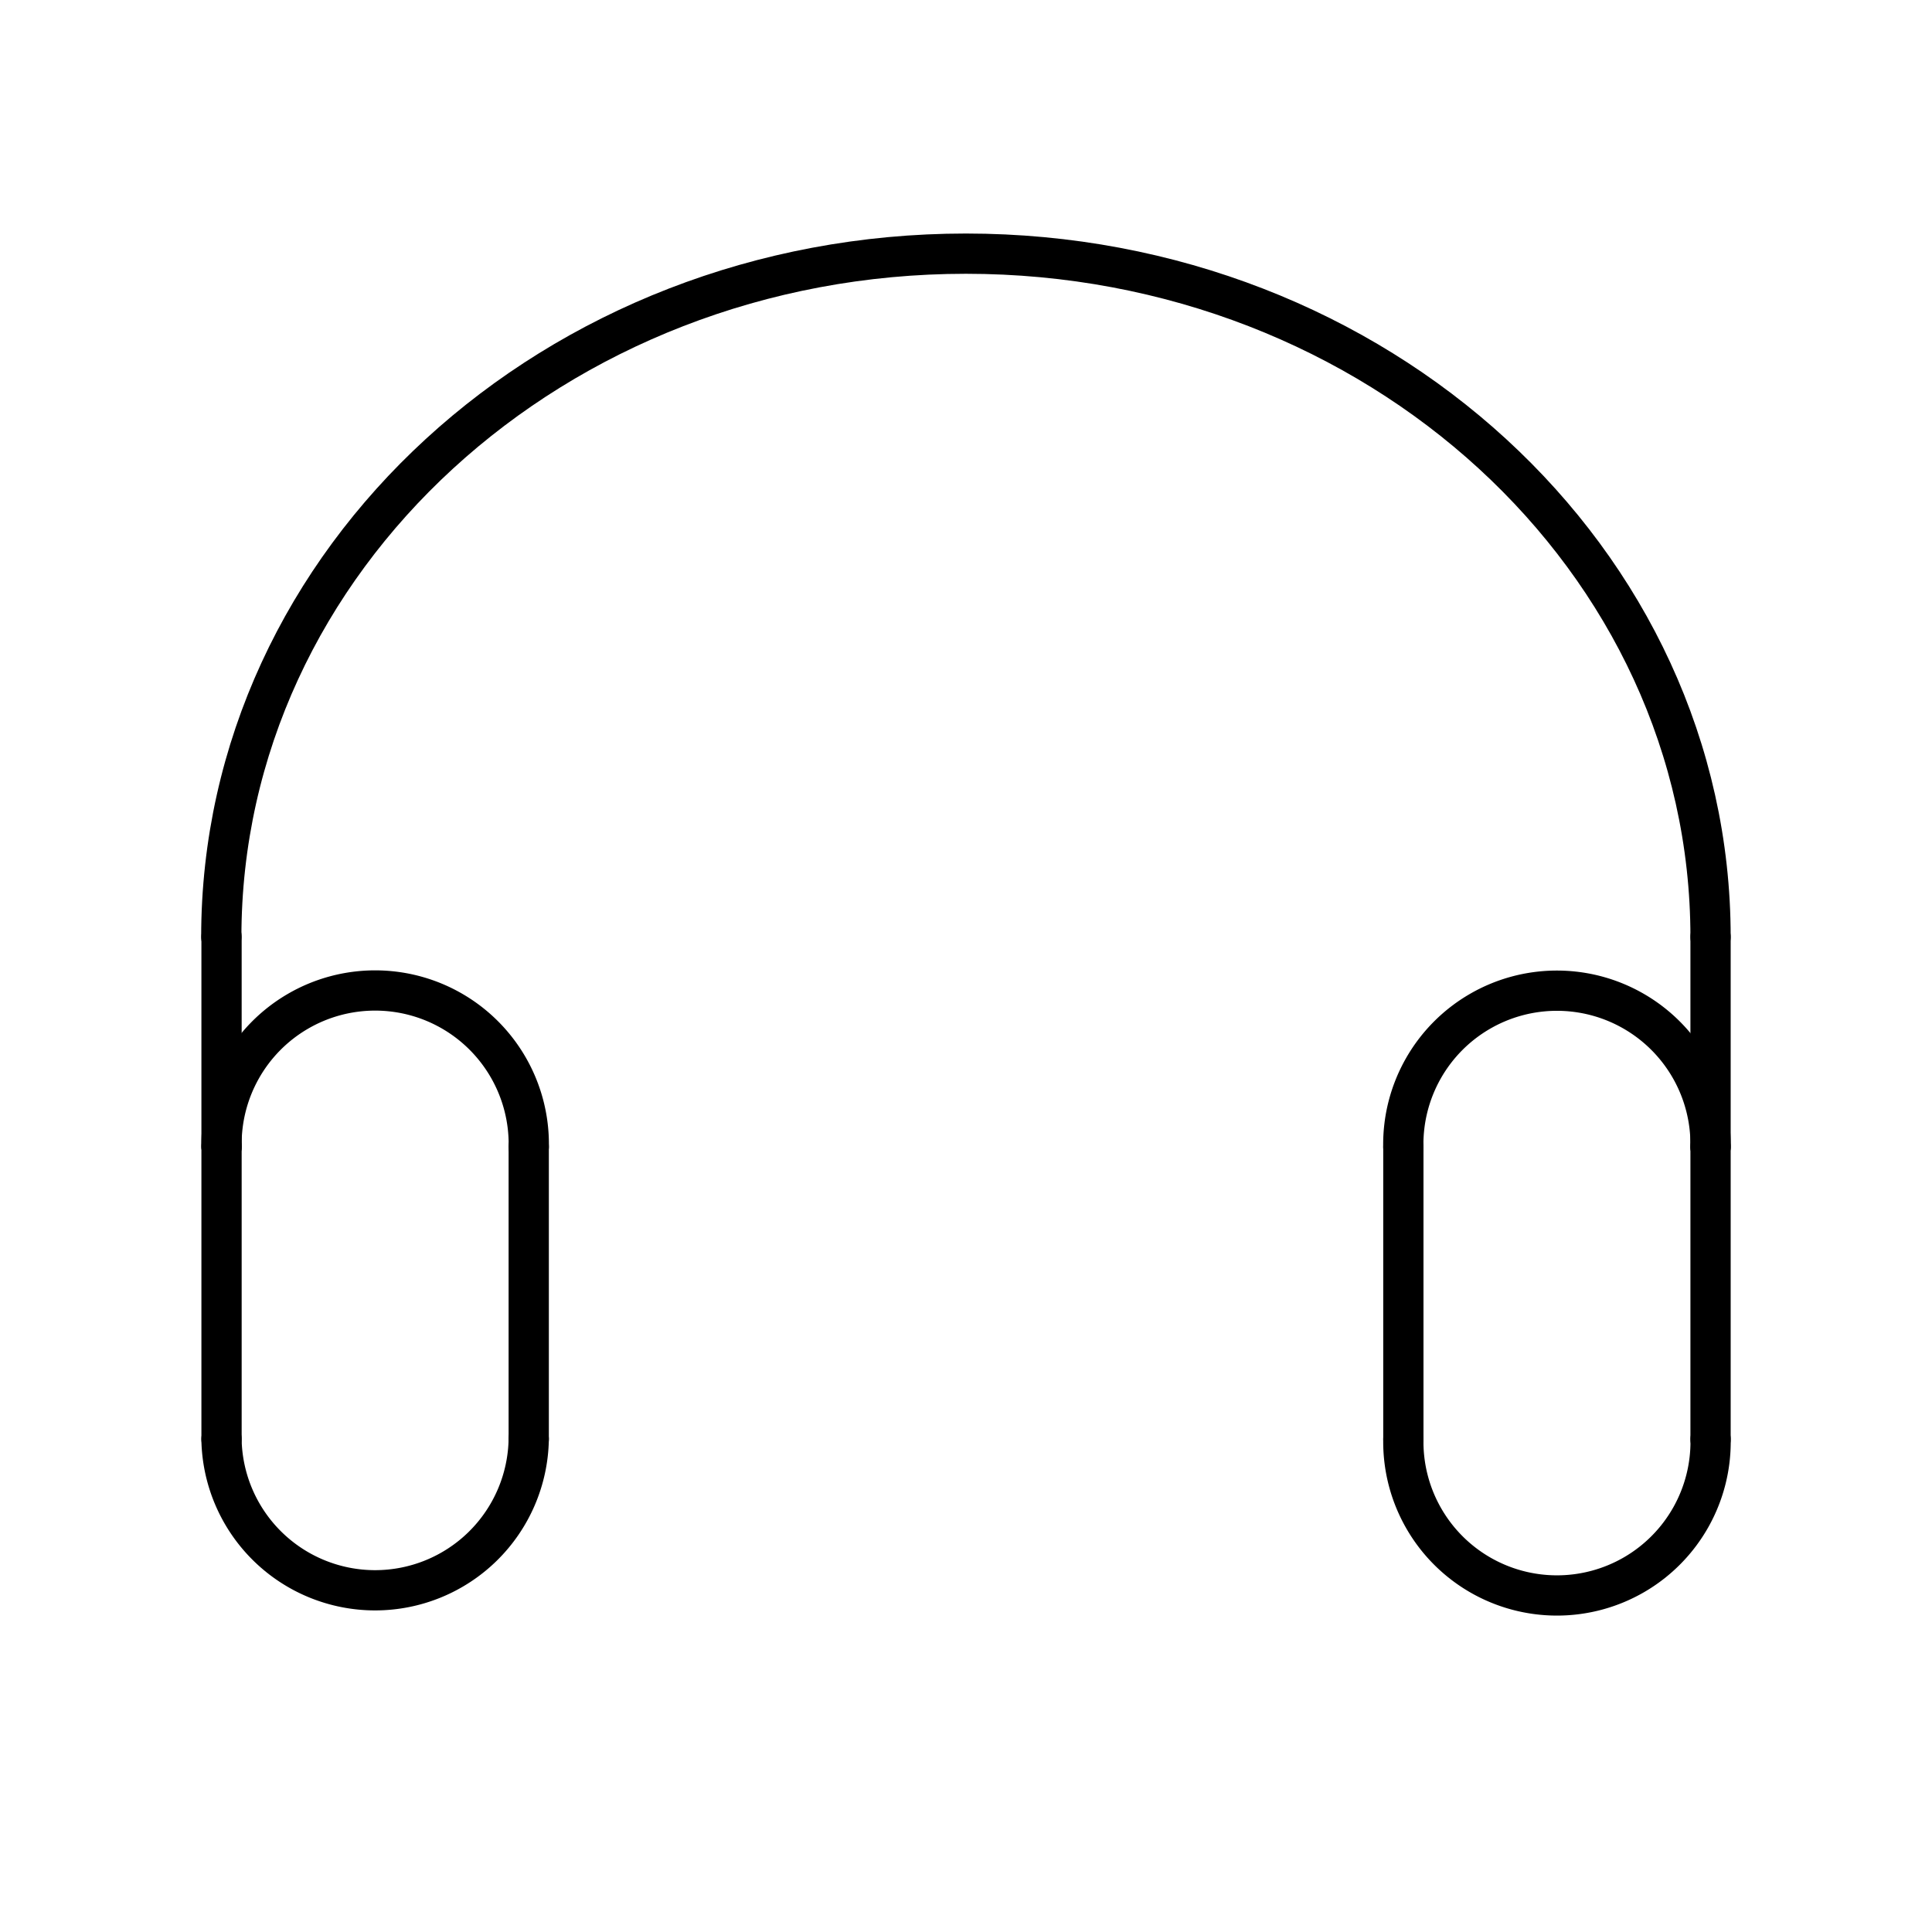 <?xml version="1.0" encoding="utf-8"?>
<svg width="800px" height="800px" viewBox="0 0 48 48" xmlns="http://www.w3.org/2000/svg"><defs><style>.a{fill:none;stroke:#000000;stroke-linecap:round;stroke-linejoin:round;}</style></defs><path class="a" d="M5.504,28.487a3.817,3.817,0,1,1,7.633,0"/><path class="a" d="M13.136,35.755a3.817,3.817,0,0,1-7.633,0"/><path class="a" d="M5.504,35.755V28.487"/><path class="a" d="M13.136,28.487v7.268"/><path class="a" d="M5.504,28.487V23.274"/><path class="a" d="M5.498,23.279c0-9.376,8.283-16.977,18.5-16.977s18.5,7.601,18.5,16.977"/><path class="a" d="M42.498,28.492a3.817,3.817,0,1,0-7.633,0"/><path class="a" d="M34.866,35.76a3.817,3.817,0,1,0,7.633,0"/><path class="a" d="M42.498,35.76V28.492"/><path class="a" d="M34.866,28.492V35.76"/><path class="a" d="M42.498,28.492V23.279"/></svg>